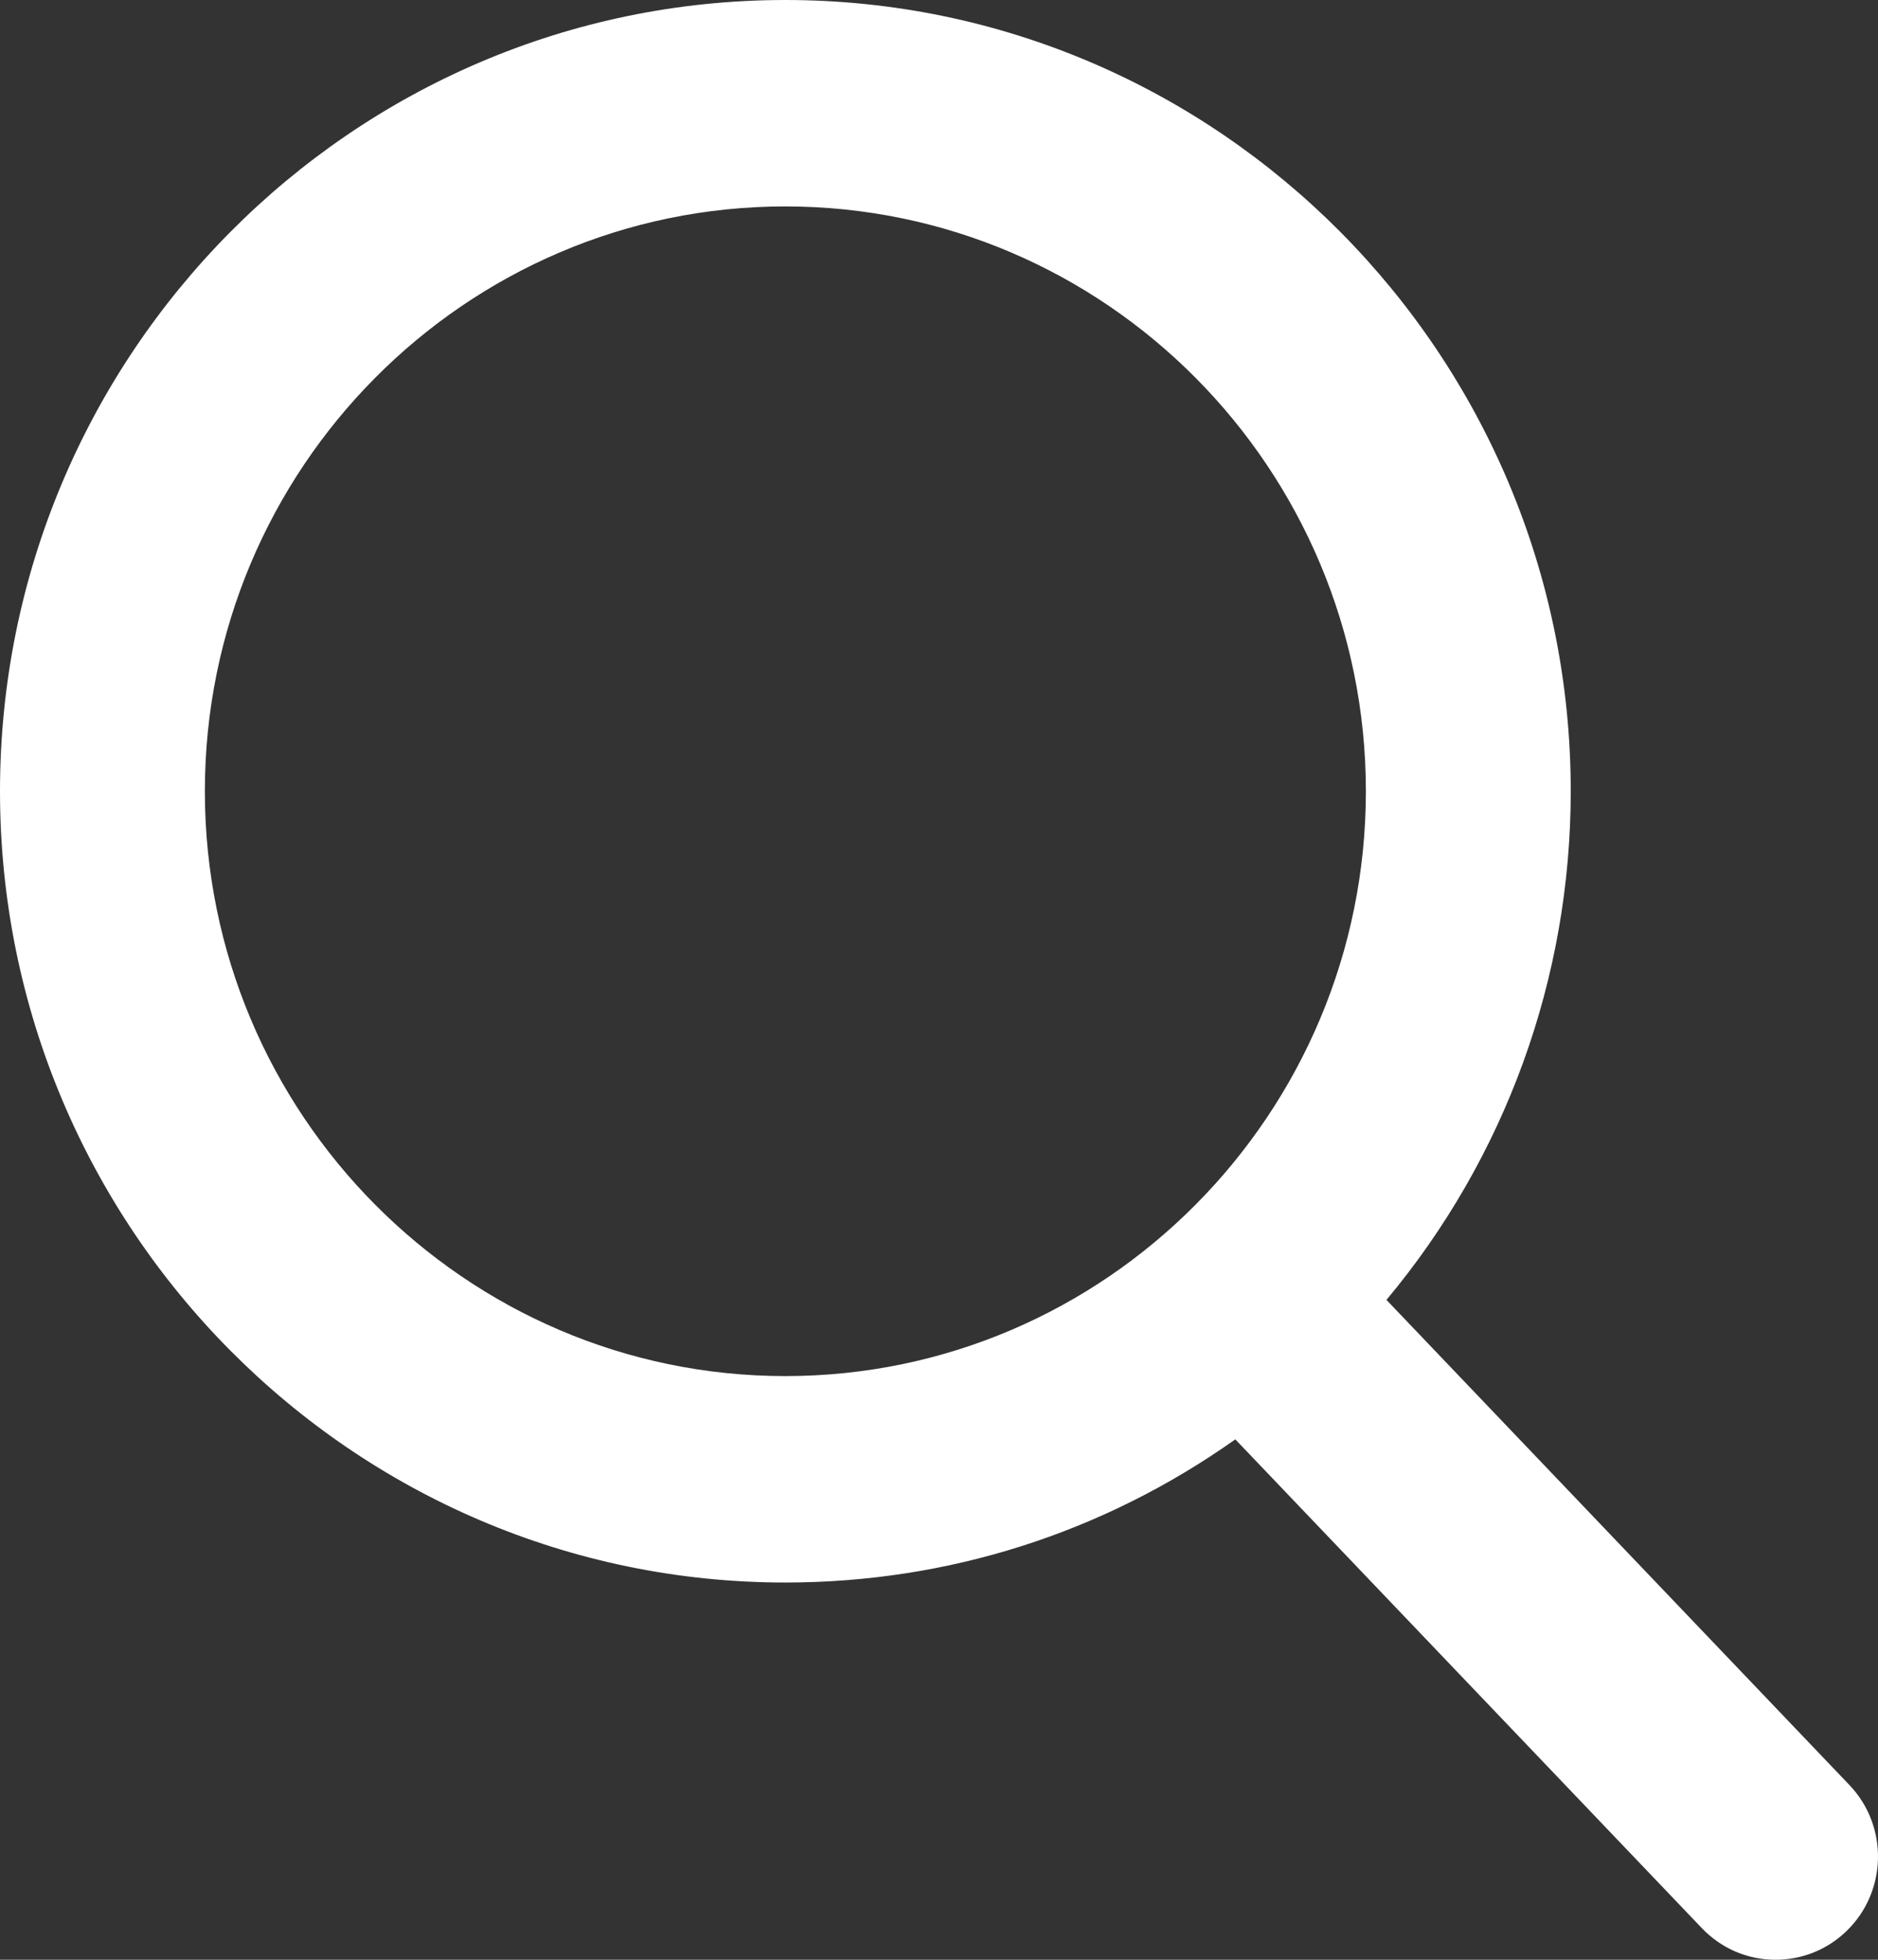 <svg width="23" height="24" viewBox="0 0 23 24" fill="none" xmlns="http://www.w3.org/2000/svg">
<rect x="0" y="0" width="23" height="24" fill="#333333" stroke="none"/>
<path d="M22.65 21.86L16.98 15.919C18.438 14.174 19.237 11.977 19.237 9.69C19.237 4.347 14.922 0 9.618 0C4.315 0 0 4.347 0 9.69C0 15.033 4.315 19.38 9.618 19.38C11.61 19.38 13.507 18.775 15.129 17.627L20.842 23.612C21.081 23.862 21.402 24 21.746 24C22.072 24 22.381 23.875 22.616 23.647C23.114 23.164 23.13 22.363 22.65 21.86ZM9.618 2.528C13.539 2.528 16.728 5.741 16.728 9.69C16.728 13.639 13.539 16.852 9.618 16.852C5.698 16.852 2.509 13.639 2.509 9.69C2.509 5.741 5.698 2.528 9.618 2.528Z" fill="white"/>
</svg>
